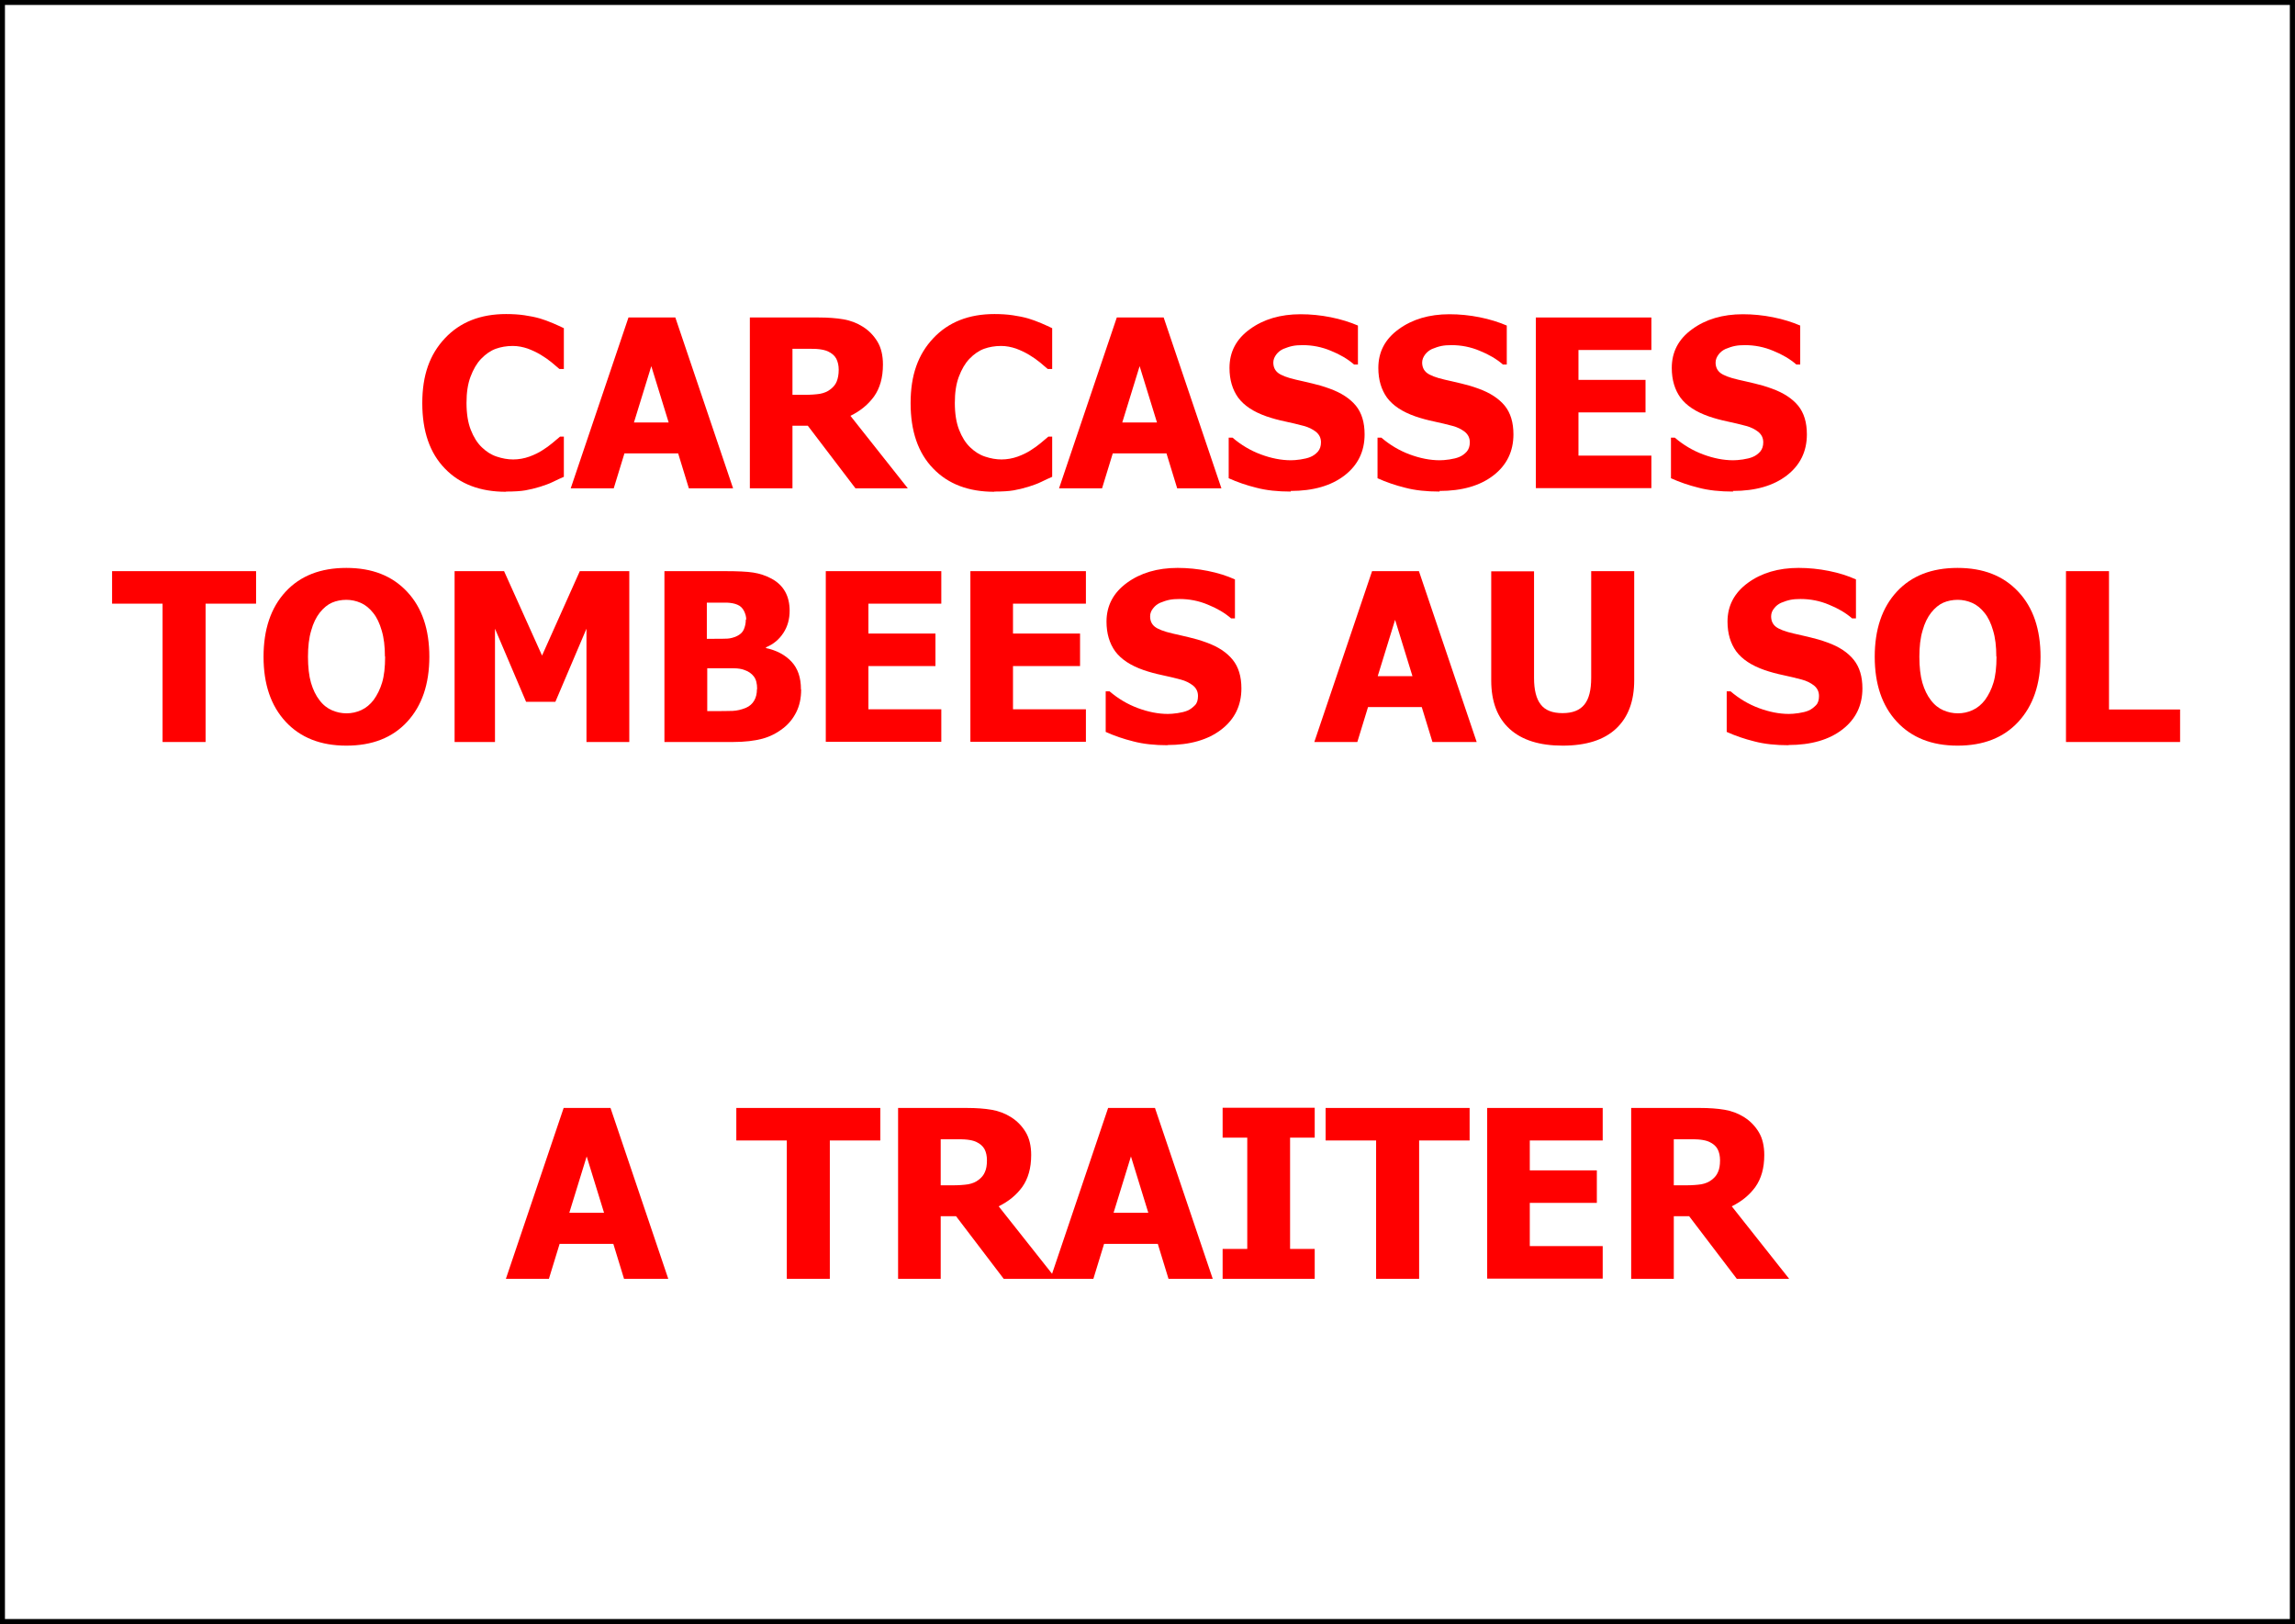 <?xml version="1.0" encoding="UTF-8"?><svg id="Layer_2" xmlns="http://www.w3.org/2000/svg" viewBox="0 0 113.64 80.42"><rect x="0" y="0" width="113.64" height="80.42" fill="#333333" stroke="none"/><defs><style>.cls-1{fill:#fff;stroke:#000;stroke-miterlimit:10;stroke-width:.25px;}.cls-2{fill:red;}</style></defs><g id="Calque_1"><rect class="cls-1" x=".12" y=".12" width="113.39" height="80.17"/><path class="cls-2" d="M25.05,24.35c-1.27,0-2.28-.38-3.02-1.15-.75-.77-1.12-1.85-1.12-3.24s.37-2.41,1.12-3.21c.75-.8,1.76-1.2,3.03-1.2.34,0,.64.02.91.06.27.04.53.09.77.16.19.06.4.13.63.23.23.1.41.18.55.25v2.02h-.22c-.1-.09-.23-.2-.39-.33s-.33-.25-.53-.37-.41-.22-.65-.31c-.24-.08-.48-.13-.74-.13-.31,0-.59.05-.84.14s-.5.26-.73.5c-.21.22-.38.51-.52.88s-.2.8-.2,1.3c0,.53.07.97.21,1.33.14.36.32.65.55.87.22.21.46.37.74.46.27.09.54.14.81.14s.55-.05.8-.14c.25-.09.47-.2.64-.31.19-.12.36-.24.5-.36.14-.12.27-.23.38-.32h.19v1.99c-.16.07-.34.15-.54.25s-.42.17-.63.24c-.26.08-.51.14-.74.18-.23.04-.55.06-.95.06Z"/><path class="cls-2" d="M28.26,24.18l2.86-8.46h2.32l2.86,8.46h-2.19l-.53-1.73h-2.66l-.53,1.73h-2.13ZM33.11,20.92l-.86-2.79-.86,2.79h1.73Z"/><path class="cls-2" d="M44.95,24.18h-2.59l-2.36-3.1h-.76v3.1h-2.11v-8.46h3.4c.47,0,.88.03,1.23.09s.67.18.97.37c.3.19.54.44.72.74.18.3.27.68.27,1.13,0,.65-.15,1.17-.44,1.58-.29.4-.68.72-1.17.96l2.85,3.6ZM41.53,18.31c0-.21-.04-.39-.12-.55-.08-.15-.22-.27-.41-.36-.13-.06-.28-.09-.44-.11-.16-.02-.37-.02-.61-.02h-.71v2.28h.61c.29,0,.55-.02.75-.05.21-.04.38-.11.53-.23.14-.11.24-.23.3-.38s.1-.34.1-.58Z"/><path class="cls-2" d="M49.23,24.35c-1.27,0-2.28-.38-3.02-1.15-.75-.77-1.12-1.85-1.12-3.24s.37-2.41,1.12-3.21c.75-.8,1.76-1.2,3.03-1.2.34,0,.64.02.91.06.27.04.53.09.77.16.19.06.4.13.63.23.23.1.41.18.55.25v2.02h-.22c-.1-.09-.23-.2-.39-.33s-.33-.25-.53-.37-.41-.22-.65-.31c-.24-.08-.48-.13-.74-.13-.31,0-.59.05-.84.14s-.5.26-.73.5c-.21.22-.38.51-.52.88s-.2.8-.2,1.3c0,.53.07.97.21,1.33.14.36.32.65.55.87.22.21.46.37.74.46.27.09.54.14.81.14s.55-.05.8-.14c.25-.09.47-.2.64-.31.19-.12.36-.24.5-.36.14-.12.27-.23.38-.32h.19v1.99c-.16.07-.34.15-.54.25s-.42.17-.63.24c-.26.08-.51.14-.74.18-.23.04-.55.06-.95.06Z"/><path class="cls-2" d="M52.44,24.18l2.86-8.46h2.32l2.86,8.46h-2.19l-.53-1.73h-2.66l-.53,1.73h-2.13ZM57.29,20.92l-.86-2.79-.86,2.79h1.73Z"/><path class="cls-2" d="M63.92,24.34c-.65,0-1.22-.06-1.71-.19-.49-.12-.95-.28-1.37-.47v-2.01h.19c.42.36.89.64,1.4.83.51.19,1.01.29,1.49.29.12,0,.28-.01.48-.04.2-.03.36-.07.48-.12.15-.06.27-.15.38-.27.1-.12.15-.27.15-.46,0-.21-.08-.38-.25-.52-.17-.13-.37-.23-.6-.29-.29-.08-.6-.15-.92-.22-.33-.07-.63-.15-.92-.25-.66-.23-1.12-.54-1.41-.93-.28-.39-.43-.88-.43-1.47,0-.79.33-1.43,1.01-1.92.67-.49,1.51-.74,2.51-.74.5,0,1,.05,1.5.15.5.1.94.24,1.34.41v1.93h-.19c-.31-.27-.7-.5-1.15-.68-.45-.19-.92-.28-1.39-.28-.19,0-.35.01-.5.04-.15.03-.3.08-.47.15-.13.06-.25.15-.34.27s-.15.25-.15.4c0,.22.08.39.23.51s.45.24.89.34c.28.06.56.13.82.19s.54.14.84.25c.59.21,1.02.5,1.31.85.29.36.43.83.43,1.42,0,.84-.33,1.52-.99,2.03-.66.51-1.55.77-2.68.77Z"/><path class="cls-2" d="M71.29,24.34c-.65,0-1.22-.06-1.71-.19-.49-.12-.95-.28-1.37-.47v-2.01h.19c.42.36.89.64,1.4.83.51.19,1.01.29,1.49.29.12,0,.28-.01.48-.04.2-.03.36-.07.48-.12.15-.06.27-.15.38-.27.1-.12.15-.27.15-.46,0-.21-.08-.38-.25-.52-.17-.13-.37-.23-.6-.29-.29-.08-.6-.15-.92-.22-.33-.07-.63-.15-.92-.25-.66-.23-1.12-.54-1.41-.93-.28-.39-.43-.88-.43-1.47,0-.79.33-1.43,1.01-1.92.67-.49,1.51-.74,2.51-.74.5,0,1,.05,1.5.15.5.1.94.24,1.34.41v1.93h-.19c-.31-.27-.7-.5-1.15-.68-.45-.19-.92-.28-1.39-.28-.19,0-.35.01-.5.04-.15.03-.3.08-.47.15-.13.06-.25.15-.34.27s-.15.25-.15.4c0,.22.08.39.23.51s.45.24.89.34c.28.06.56.13.82.19s.54.14.84.25c.59.21,1.02.5,1.31.85.29.36.43.83.43,1.42,0,.84-.33,1.52-.99,2.03-.66.51-1.55.77-2.68.77Z"/><path class="cls-2" d="M76.05,24.18v-8.46h5.72v1.61h-3.61v1.48h3.32v1.61h-3.32v2.14h3.61v1.61h-5.72Z"/><path class="cls-2" d="M85.82,24.34c-.65,0-1.22-.06-1.71-.19-.49-.12-.95-.28-1.37-.47v-2.01h.19c.42.36.89.64,1.4.83.51.19,1.01.29,1.49.29.12,0,.28-.01.48-.04.2-.03.36-.07.48-.12.15-.06.27-.15.38-.27.1-.12.15-.27.15-.46,0-.21-.08-.38-.25-.52-.17-.13-.37-.23-.6-.29-.29-.08-.6-.15-.92-.22-.33-.07-.63-.15-.92-.25-.66-.23-1.12-.54-1.41-.93-.28-.39-.43-.88-.43-1.47,0-.79.33-1.43,1.01-1.92.67-.49,1.51-.74,2.51-.74.5,0,1,.05,1.5.15.5.1.94.24,1.34.41v1.93h-.19c-.31-.27-.7-.5-1.15-.68-.45-.19-.92-.28-1.39-.28-.19,0-.35.01-.5.04-.15.03-.3.08-.47.15-.13.06-.25.15-.34.27s-.15.25-.15.4c0,.22.08.39.23.51s.45.24.89.34c.28.06.56.13.82.19s.54.14.84.25c.59.21,1.02.5,1.31.85.29.36.43.83.43,1.42,0,.84-.33,1.52-.99,2.03-.66.51-1.55.77-2.68.77Z"/><path class="cls-2" d="M8.05,36.74v-6.85h-2.5v-1.61h7.13v1.61h-2.5v6.85h-2.13Z"/><path class="cls-2" d="M21.26,32.51c0,1.37-.37,2.44-1.1,3.23s-1.73,1.18-3.01,1.18-2.28-.4-3.01-1.19c-.73-.79-1.09-1.86-1.09-3.21s.36-2.43,1.09-3.22,1.73-1.18,3.01-1.18,2.27.39,3.01,1.18,1.1,1.86,1.1,3.23ZM19.06,32.51c0-.5-.05-.93-.16-1.29-.1-.35-.24-.65-.42-.87-.18-.23-.39-.4-.62-.5-.23-.1-.47-.15-.71-.15-.26,0-.5.05-.71.14-.21.09-.42.26-.61.5-.17.22-.32.51-.42.88-.11.36-.16.8-.16,1.3s.05.95.15,1.29c.1.34.24.63.42.86.18.24.39.4.62.5.23.1.47.15.72.15s.49-.05.73-.16c.24-.11.44-.28.61-.5.18-.25.32-.53.42-.86.1-.33.15-.76.15-1.29Z"/><path class="cls-2" d="M31.15,36.74h-2.11v-5.61l-1.54,3.62h-1.45l-1.54-3.62v5.61h-2v-8.46h2.45l1.88,4.18,1.87-4.18h2.45v8.46Z"/><path class="cls-2" d="M39.67,34.15c0,.42-.08.79-.24,1.11s-.37.58-.64.79c-.32.25-.67.43-1.05.53s-.86.16-1.45.16h-3.39v-8.46h2.99c.62,0,1.09.02,1.41.07.32.05.62.15.9.3.3.16.53.38.68.65.15.27.22.59.22.94,0,.41-.1.78-.31,1.1-.21.32-.49.56-.86.71v.04c.52.11.94.33,1.26.67s.47.8.47,1.37ZM36.95,30.67c0-.14-.04-.28-.11-.42-.07-.14-.18-.25-.33-.31-.14-.06-.31-.09-.5-.1-.19,0-.48,0-.86,0h-.15v1.79h.27c.36,0,.62,0,.76-.01s.3-.05.45-.12c.17-.08.29-.19.35-.33.06-.14.1-.3.1-.49ZM37.49,34.11c0-.26-.05-.47-.16-.61-.11-.15-.27-.26-.48-.33-.13-.05-.31-.08-.53-.08-.23,0-.53,0-.91,0h-.39v2.12h.11c.55,0,.94,0,1.15-.01s.43-.06.65-.15c.19-.08.33-.21.42-.37s.13-.34.13-.55Z"/><path class="cls-2" d="M40.89,36.74v-8.46h5.72v1.61h-3.61v1.48h3.32v1.61h-3.32v2.14h3.61v1.61h-5.72Z"/><path class="cls-2" d="M48.05,36.74v-8.46h5.72v1.61h-3.61v1.48h3.32v1.61h-3.32v2.14h3.61v1.61h-5.72Z"/><path class="cls-2" d="M57.83,36.9c-.65,0-1.22-.06-1.71-.19-.49-.12-.95-.28-1.37-.47v-2.01h.19c.42.36.89.64,1.4.83.51.19,1.01.29,1.49.29.12,0,.28-.01.48-.04.2-.03.36-.07.48-.12.15-.06.27-.16.38-.27s.15-.27.15-.46c0-.21-.08-.38-.25-.52-.17-.13-.37-.23-.6-.29-.29-.08-.6-.15-.92-.22-.33-.07-.63-.15-.92-.25-.66-.23-1.12-.54-1.41-.93-.28-.39-.43-.88-.43-1.47,0-.79.34-1.43,1.01-1.92.67-.49,1.51-.74,2.51-.74.5,0,1,.05,1.5.15.5.1.94.24,1.34.42v1.93h-.19c-.31-.27-.7-.5-1.15-.68-.45-.19-.92-.28-1.4-.28-.19,0-.35.01-.5.04s-.3.08-.47.15c-.13.06-.25.15-.34.27-.1.12-.15.25-.15.4,0,.22.08.39.23.51s.45.24.89.34c.28.06.56.13.82.19.26.06.54.14.84.25.59.21,1.02.5,1.31.86s.43.83.43,1.42c0,.84-.33,1.52-.99,2.03-.66.51-1.55.77-2.68.77Z"/><path class="cls-2" d="M65.08,36.74l2.86-8.46h2.32l2.86,8.46h-2.19l-.53-1.73h-2.66l-.53,1.73h-2.13ZM69.94,33.48l-.86-2.79-.86,2.79h1.73Z"/><path class="cls-2" d="M77.38,36.92c-1.14,0-2.01-.27-2.62-.82-.61-.55-.92-1.35-.92-2.41v-5.4h2.12v5.28c0,.59.11,1.03.33,1.31.22.29.58.43,1.08.43s.85-.14,1.08-.42.34-.72.34-1.33v-5.28h2.13v5.4c0,1.04-.3,1.84-.9,2.4s-1.48.84-2.65.84Z"/><path class="cls-2" d="M88.58,36.9c-.65,0-1.22-.06-1.71-.19-.49-.12-.95-.28-1.37-.47v-2.01h.19c.42.36.89.64,1.4.83.51.19,1.01.29,1.49.29.12,0,.28-.01.48-.04.2-.03.36-.07.48-.12.15-.06.27-.16.38-.27s.15-.27.15-.46c0-.21-.08-.38-.25-.52-.17-.13-.37-.23-.6-.29-.29-.08-.6-.15-.92-.22-.33-.07-.63-.15-.92-.25-.66-.23-1.12-.54-1.41-.93-.28-.39-.43-.88-.43-1.47,0-.79.34-1.43,1.01-1.92.67-.49,1.51-.74,2.51-.74.5,0,1,.05,1.5.15.5.1.94.24,1.34.42v1.93h-.19c-.31-.27-.7-.5-1.15-.68-.45-.19-.92-.28-1.4-.28-.19,0-.35.01-.5.04s-.3.08-.47.15c-.13.06-.25.15-.34.27-.1.12-.15.25-.15.4,0,.22.08.39.23.51s.45.24.89.34c.28.06.56.13.82.19.26.06.54.14.84.25.59.21,1.02.5,1.31.86s.43.83.43,1.42c0,.84-.33,1.52-.99,2.03-.66.51-1.55.77-2.68.77Z"/><path class="cls-2" d="M101.04,32.51c0,1.37-.37,2.44-1.1,3.23s-1.73,1.18-3.01,1.18-2.28-.4-3.01-1.19c-.73-.79-1.09-1.86-1.09-3.21s.36-2.43,1.09-3.22,1.73-1.18,3.01-1.18,2.27.39,3.01,1.18,1.1,1.86,1.1,3.23ZM98.85,32.51c0-.5-.05-.93-.16-1.29-.1-.35-.24-.65-.42-.87-.18-.23-.39-.4-.62-.5-.23-.1-.47-.15-.71-.15-.26,0-.5.05-.71.14-.21.09-.42.26-.61.5-.17.22-.32.51-.42.88-.11.36-.16.8-.16,1.3s.05.95.15,1.29c.1.34.24.63.42.86.18.24.39.4.62.5.23.1.47.15.72.15s.49-.05.73-.16c.24-.11.44-.28.61-.5.18-.25.32-.53.42-.86.1-.33.15-.76.15-1.29Z"/><path class="cls-2" d="M107.95,36.74h-5.65v-8.46h2.13v6.85h3.52v1.61Z"/><path class="cls-2" d="M25.05,63.32l2.86-8.46h2.32l2.86,8.46h-2.19l-.53-1.73h-2.66l-.53,1.73h-2.13ZM29.91,60.05l-.86-2.79-.86,2.79h1.73Z"/><path class="cls-2" d="M38.96,63.32v-6.85h-2.5v-1.61h7.13v1.61h-2.5v6.85h-2.13Z"/><path class="cls-2" d="M52.29,63.32h-2.59l-2.36-3.1h-.76v3.1h-2.11v-8.46h3.4c.47,0,.88.03,1.23.09s.67.18.97.37c.3.19.54.44.72.74.18.3.27.68.27,1.13,0,.65-.15,1.17-.44,1.58-.29.4-.68.72-1.17.96l2.85,3.6ZM48.87,57.45c0-.21-.04-.4-.12-.55s-.22-.27-.41-.36c-.13-.06-.28-.09-.44-.11-.16-.02-.37-.02-.61-.02h-.71v2.28h.61c.29,0,.55-.02.75-.05.21-.04.38-.11.53-.23.14-.11.24-.23.3-.38.07-.15.1-.34.1-.58Z"/><path class="cls-2" d="M52.01,63.32l2.86-8.46h2.32l2.86,8.46h-2.19l-.53-1.73h-2.66l-.53,1.73h-2.13ZM56.86,60.05l-.86-2.79-.86,2.79h1.73Z"/><path class="cls-2" d="M65.1,63.32h-4.56v-1.48h1.22v-5.51h-1.22v-1.48h4.56v1.48h-1.22v5.51h1.22v1.48Z"/><path class="cls-2" d="M68.14,63.32v-6.85h-2.5v-1.61h7.13v1.61h-2.5v6.85h-2.13Z"/><path class="cls-2" d="M73.64,63.32v-8.46h5.72v1.61h-3.61v1.48h3.32v1.61h-3.32v2.14h3.61v1.61h-5.72Z"/><path class="cls-2" d="M88.59,63.32h-2.59l-2.36-3.1h-.76v3.1h-2.11v-8.46h3.4c.47,0,.88.03,1.23.09s.67.18.97.37c.3.19.54.44.72.74.18.3.27.68.27,1.13,0,.65-.15,1.17-.44,1.58-.29.4-.68.72-1.17.96l2.85,3.6ZM85.17,57.45c0-.21-.04-.4-.12-.55s-.22-.27-.41-.36c-.13-.06-.28-.09-.44-.11-.16-.02-.37-.02-.61-.02h-.71v2.28h.61c.29,0,.55-.02.75-.05.21-.04.38-.11.53-.23.14-.11.24-.23.3-.38.07-.15.1-.34.1-.58Z"/></g></svg>